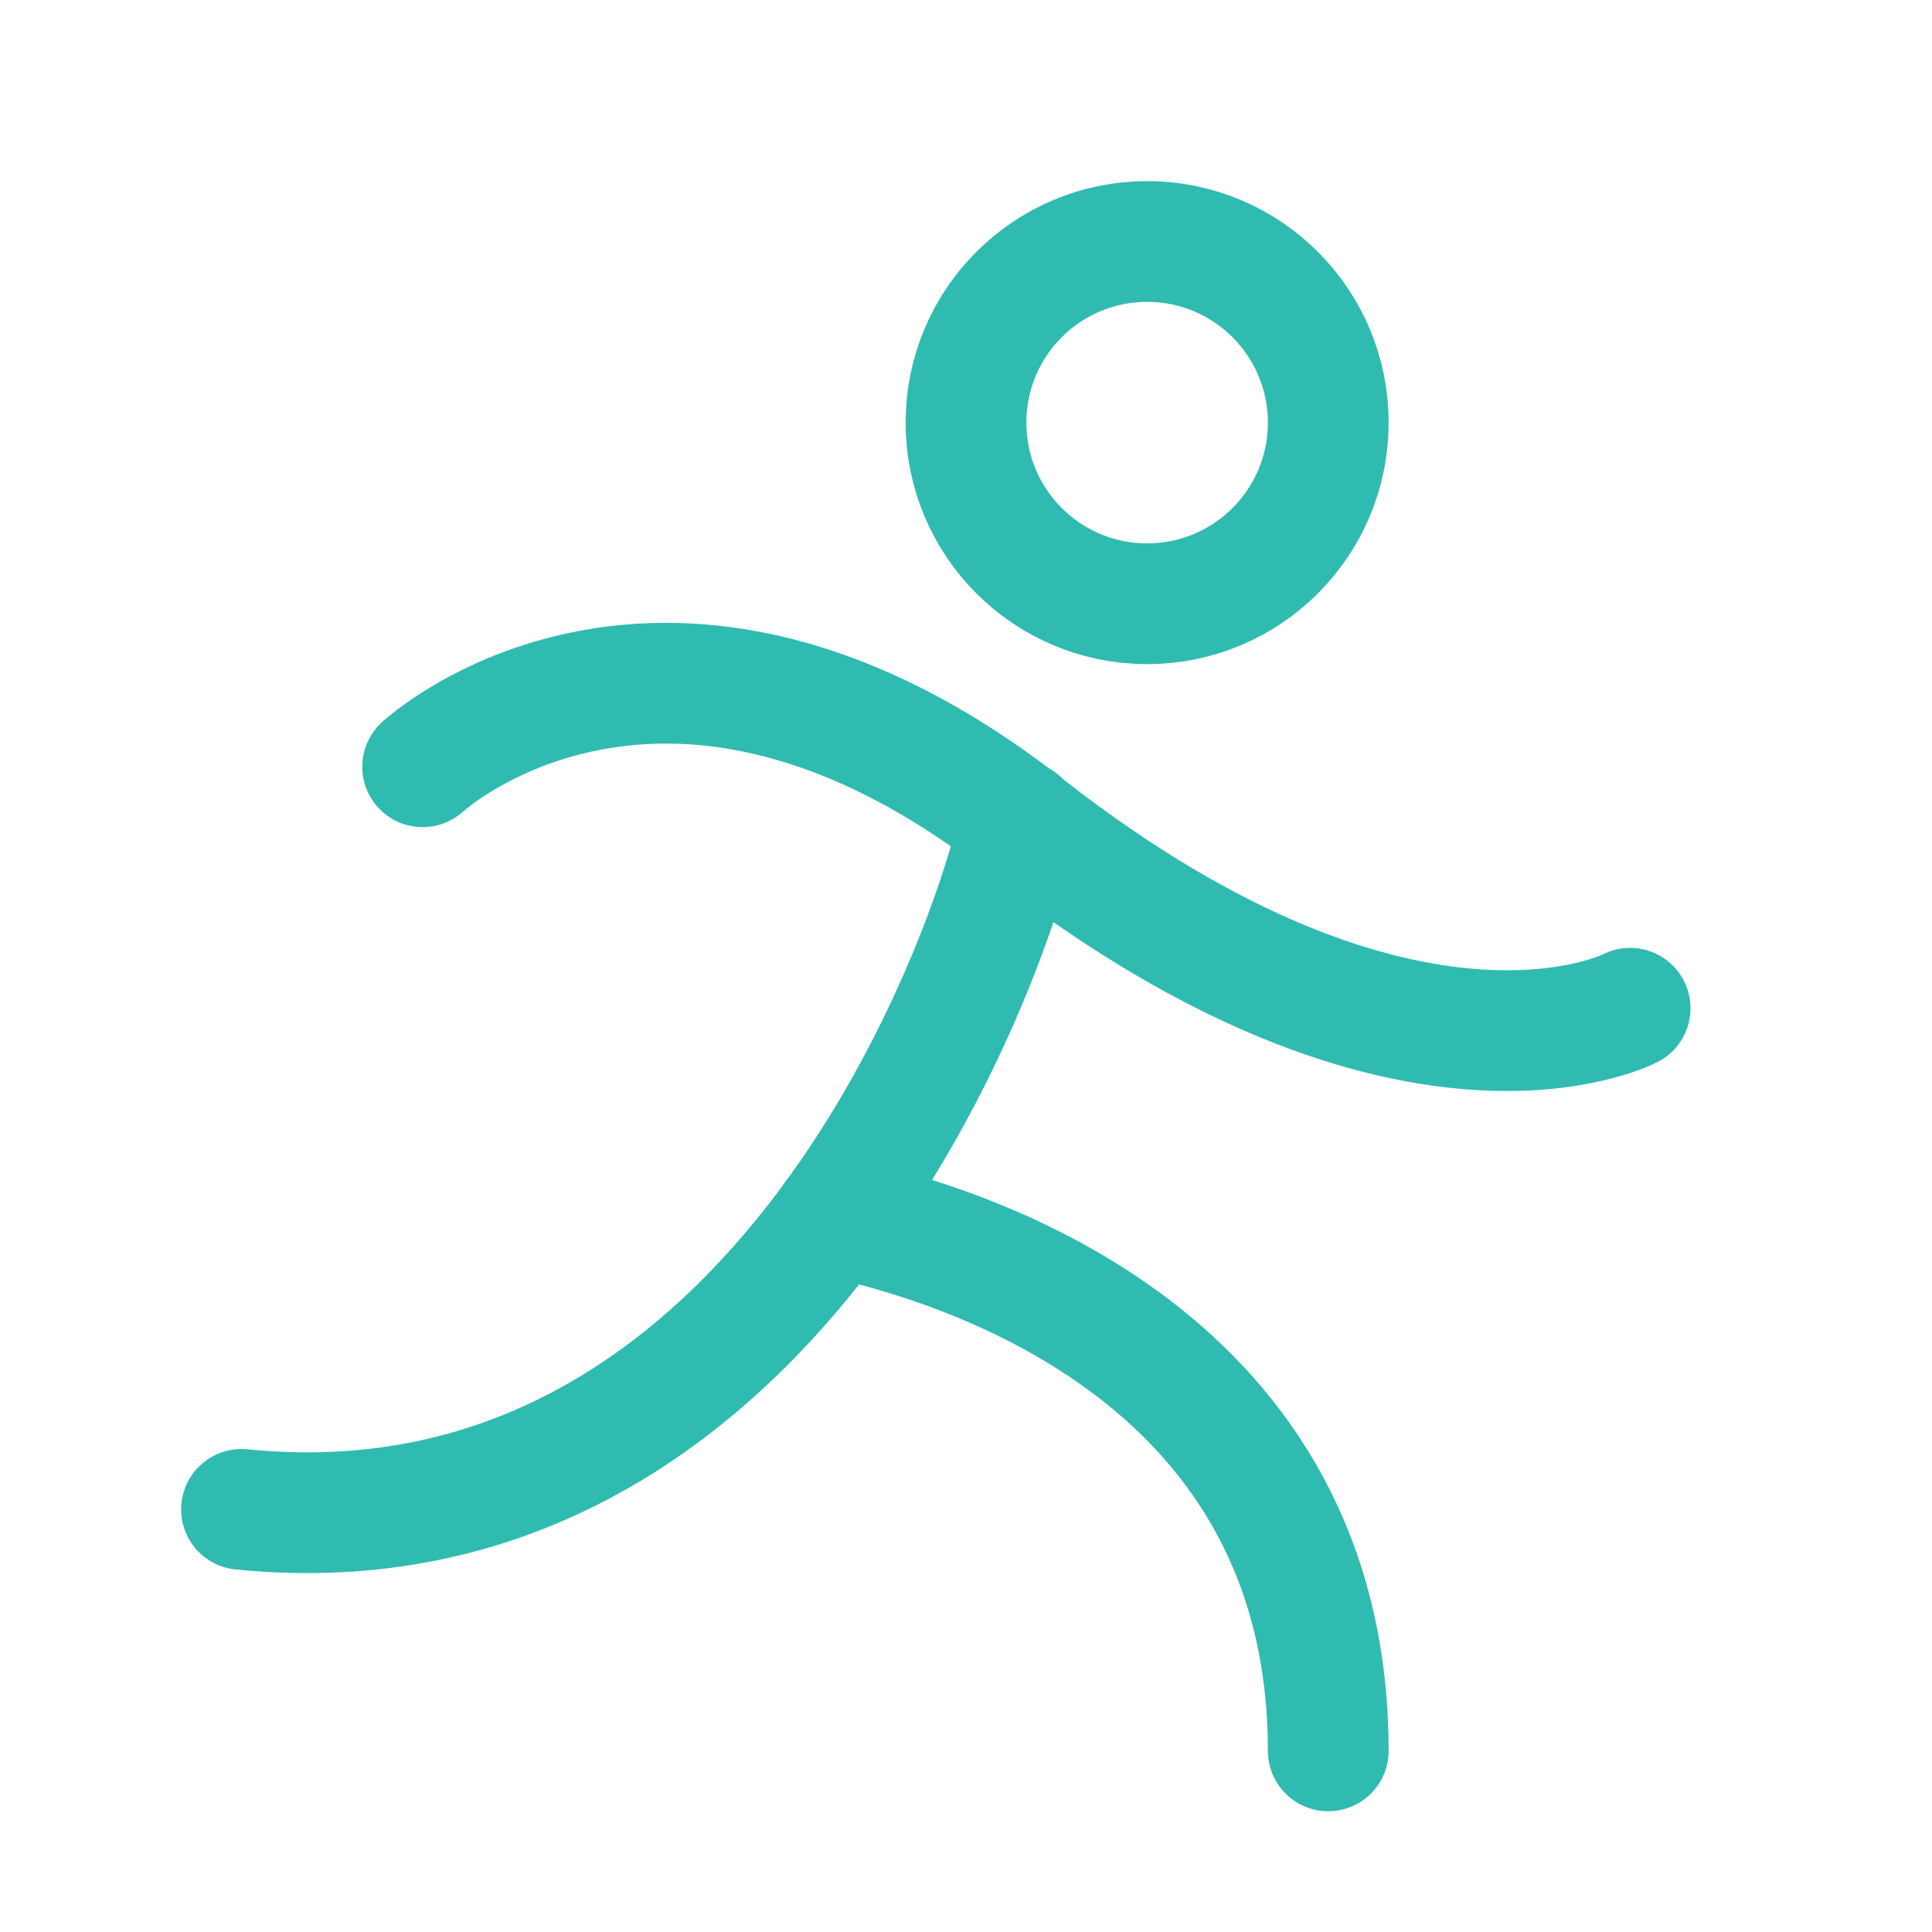 <svg width="24" height="24" viewBox="0 0 24 24" fill="none" xmlns="http://www.w3.org/2000/svg">
<path d="M14.25 7.5C15.493 7.5 16.5 6.493 16.5 5.25C16.5 4.007 15.493 3 14.25 3C13.007 3 12 4.007 12 5.25C12 6.493 13.007 7.5 14.25 7.5Z" stroke="#30BBB1" stroke-width="1.5" stroke-linecap="round" stroke-linejoin="round"/>
<path d="M5.25 9.525C5.25 9.525 8.25 6.75 12.75 10.275C17.484 13.969 20.25 12.525 20.25 12.525" stroke="#30BBB1" stroke-width="1.5" stroke-linecap="round" stroke-linejoin="round"/>
<path d="M12.666 10.2C12.253 12.113 9.525 19.406 3 18.75" stroke="#30BBB1" stroke-width="1.5" stroke-linecap="round" stroke-linejoin="round"/>
<path d="M10.369 15.113C12.047 15.469 16.5 16.875 16.5 21.75" stroke="#30BBB1" stroke-width="1.5" stroke-linecap="round" stroke-linejoin="round"/>
</svg>
